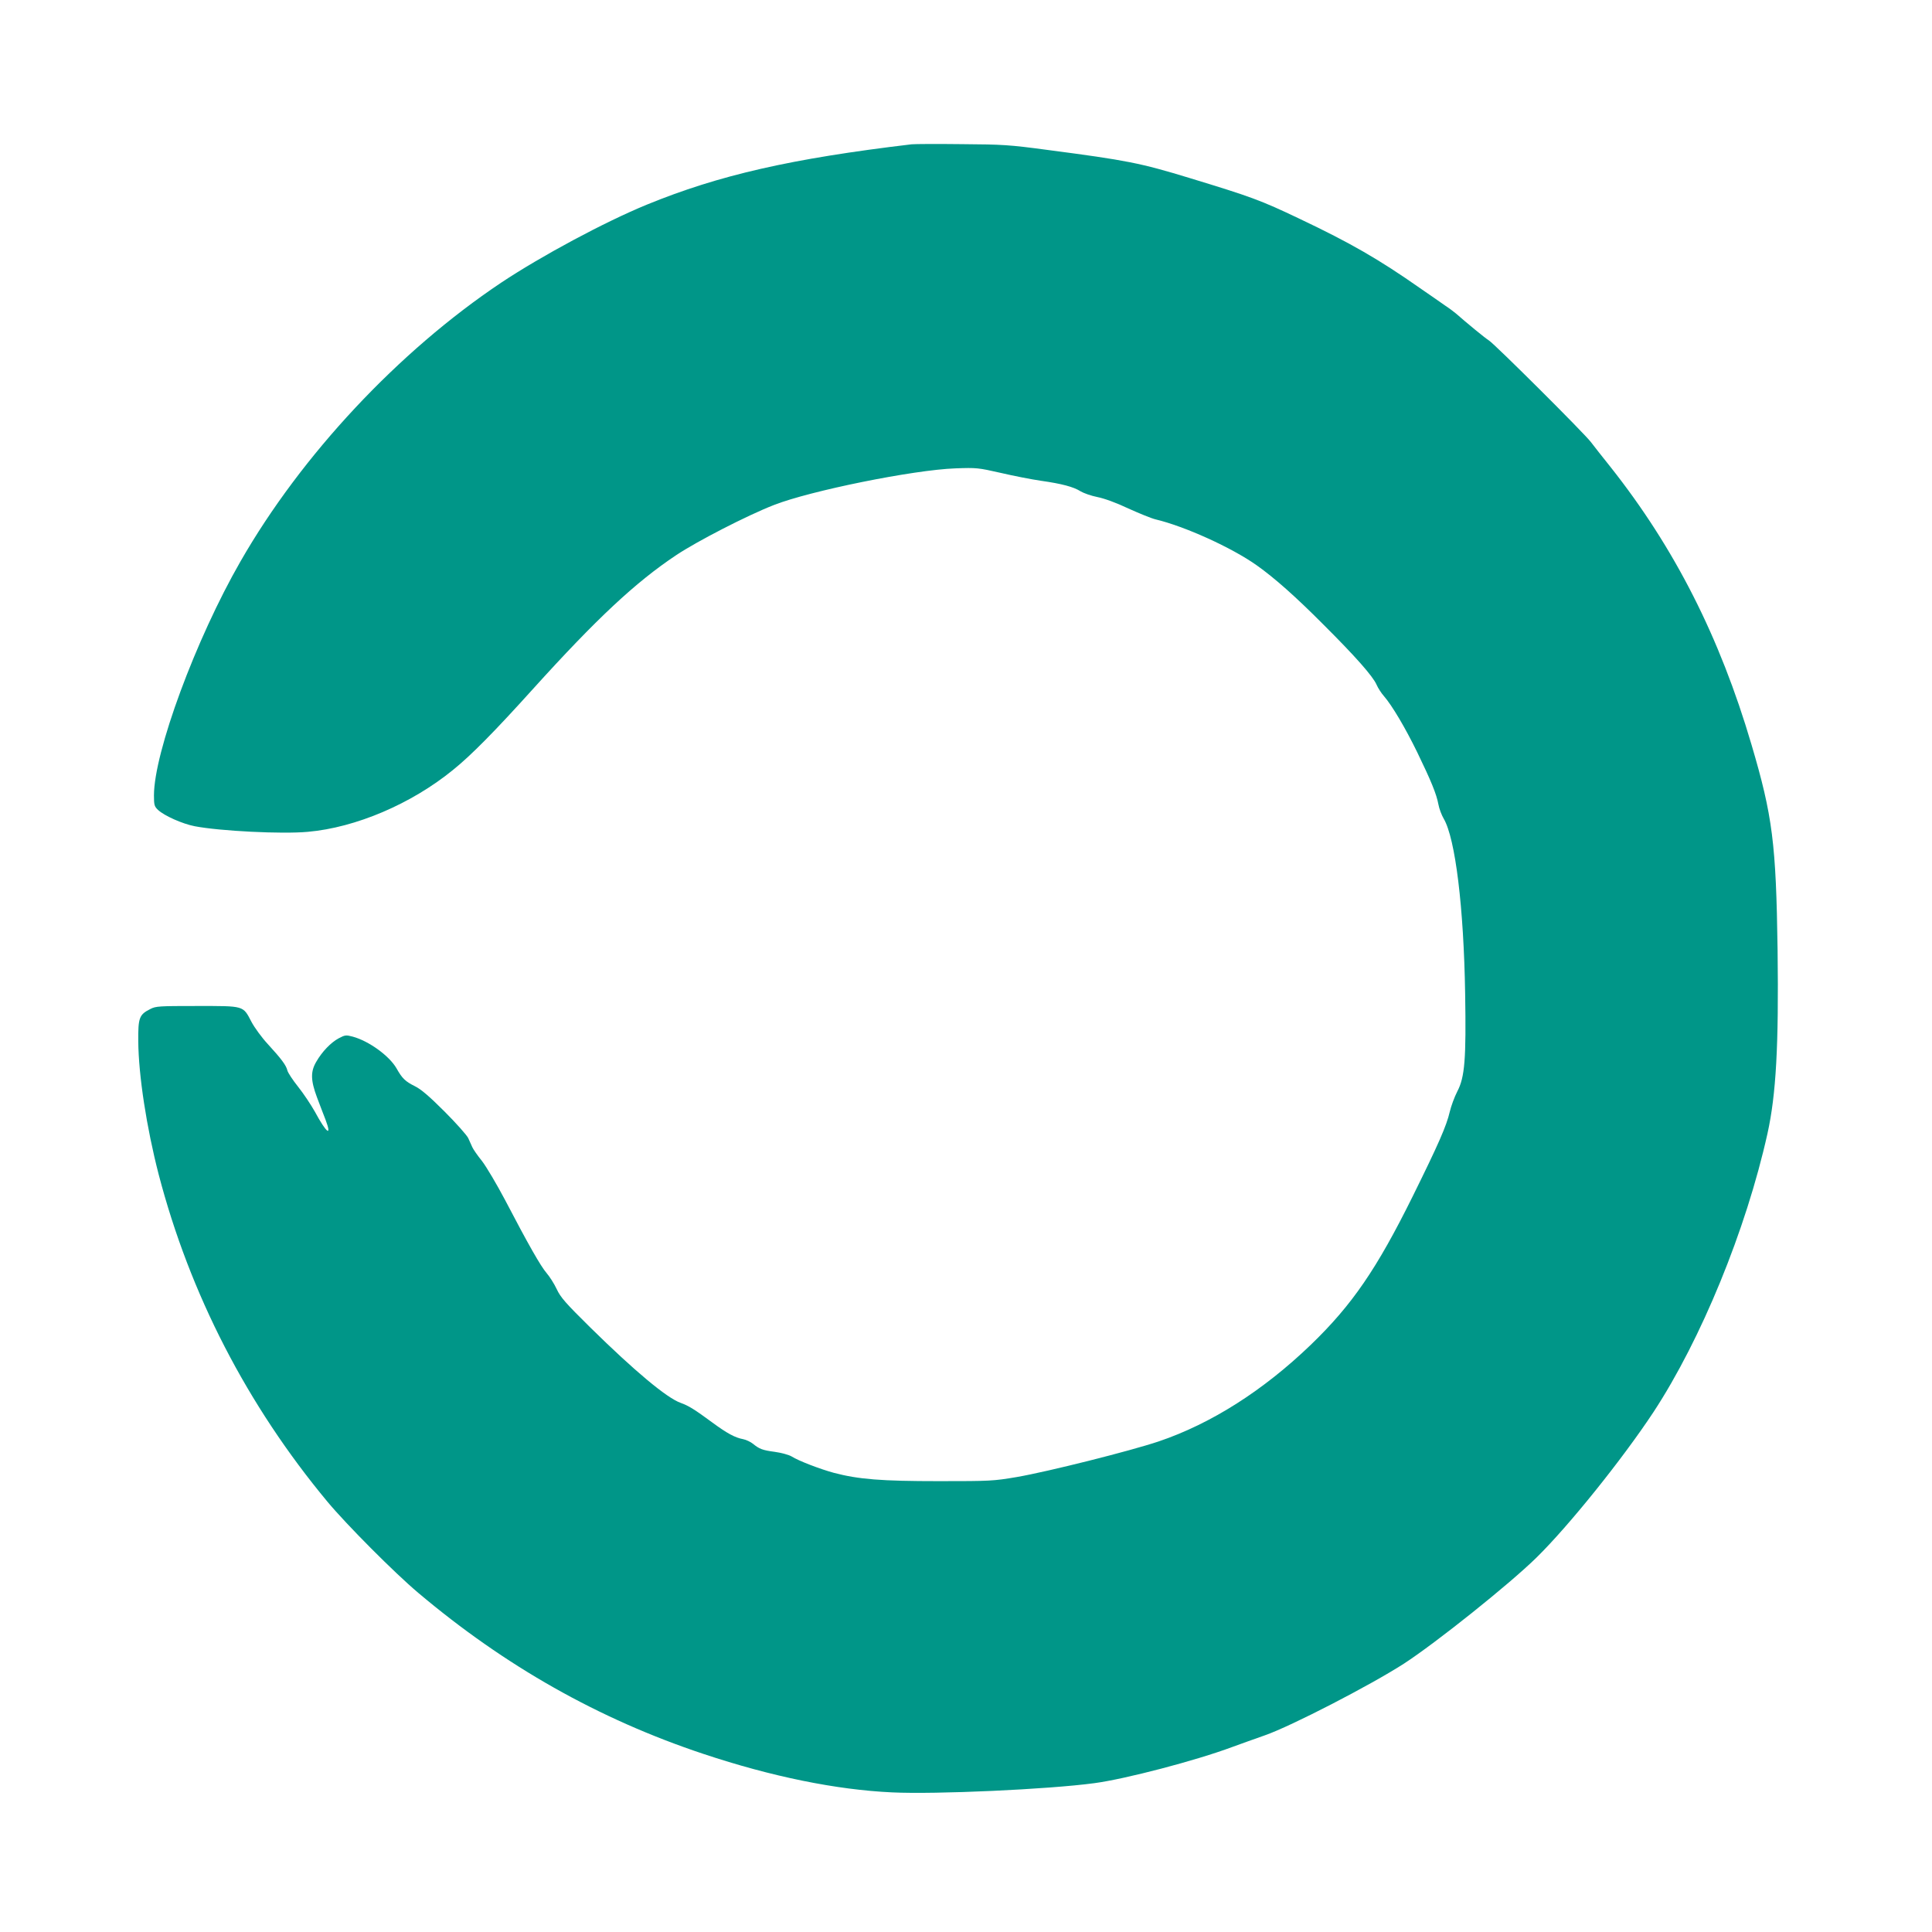 <?xml version="1.0" standalone="no"?>
<!DOCTYPE svg PUBLIC "-//W3C//DTD SVG 20010904//EN"
 "http://www.w3.org/TR/2001/REC-SVG-20010904/DTD/svg10.dtd">
<svg version="1.0" xmlns="http://www.w3.org/2000/svg"
 width="1280pt" height="1280pt" viewBox="0 0 1280 1280"
 preserveAspectRatio="xMidYMid meet">
<g transform="translate(0,1280) scale(0.1,-0.1)"
fill="#009688" stroke="none">
<path d="M6040 11844 c-799 -95 -1276 -204 -1755 -400 -278 -114 -699 -340
-965 -517 -680 -455 -1323 -1142 -1727 -1847 -296 -515 -573 -1265 -573 -1550
0 -64 3 -73 27 -96 42 -39 161 -92 243 -108 167 -32 578 -53 750 -37 317 28
685 185 960 409 121 97 280 259 529 535 424 469 681 709 951 889 138 92 470
263 647 332 239 94 924 233 1203 243 140 5 150 4 300 -30 85 -20 204 -43 265
-52 142 -20 218 -41 264 -70 20 -12 70 -30 111 -38 46 -9 126 -38 206 -76 73
-33 154 -66 180 -72 193 -46 505 -187 671 -305 117 -83 258 -208 438 -389 217
-216 331 -346 355 -401 10 -23 32 -57 49 -76 53 -61 140 -207 221 -373 91
-188 127 -275 140 -345 5 -28 21 -70 35 -94 77 -131 133 -588 142 -1161 7
-432 -2 -551 -52 -646 -19 -37 -41 -97 -50 -135 -22 -94 -73 -211 -245 -559
-238 -481 -402 -721 -676 -985 -314 -302 -659 -522 -1008 -640 -188 -63 -732
-200 -941 -236 -154 -26 -173 -27 -515 -27 -380 0 -532 12 -695 55 -89 24
-234 79 -281 109 -17 10 -66 24 -110 30 -83 11 -103 19 -146 54 -15 12 -44 26
-64 30 -54 10 -106 38 -204 110 -119 88 -159 112 -209 130 -92 32 -305 210
-599 499 -165 163 -198 200 -224 256 -17 36 -47 83 -67 106 -38 44 -119 185
-276 486 -54 102 -122 217 -151 255 -30 37 -59 79 -65 93 -6 14 -18 41 -27 60
-9 19 -79 98 -157 176 -102 102 -156 148 -197 168 -62 31 -83 50 -121 118 -48
83 -183 181 -290 210 -45 12 -51 11 -93 -11 -52 -28 -110 -88 -149 -156 -38
-65 -37 -122 5 -235 18 -47 43 -114 57 -149 44 -117 6 -89 -71 54 -26 46 -75
120 -111 165 -36 45 -68 94 -71 108 -8 34 -40 77 -130 175 -39 42 -88 109
-108 147 -57 109 -45 105 -361 105 -250 0 -273 -1 -309 -20 -74 -37 -81 -58
-80 -213 2 -228 55 -572 135 -882 207 -793 586 -1529 1119 -2170 127 -152 443
-470 601 -603 575 -485 1195 -836 1889 -1067 453 -151 882 -238 1250 -255 290
-14 1035 20 1340 61 204 27 671 149 915 240 55 20 152 55 215 77 175 61 699
332 920 474 214 139 701 528 880 704 214 210 569 652 775 964 315 480 613
1206 755 1845 57 258 75 581 67 1215 -10 707 -33 888 -173 1362 -210 713 -509
1302 -933 1838 -53 66 -111 140 -130 165 -43 58 -637 649 -676 674 -26 16
-152 120 -219 179 -12 10 -42 33 -68 50 -25 18 -102 71 -170 118 -274 192
-462 300 -797 459 -262 125 -321 146 -731 271 -325 99 -415 117 -935 185 -261
35 -300 37 -575 39 -162 2 -311 1 -330 -1z"/>
</g>
</svg>
